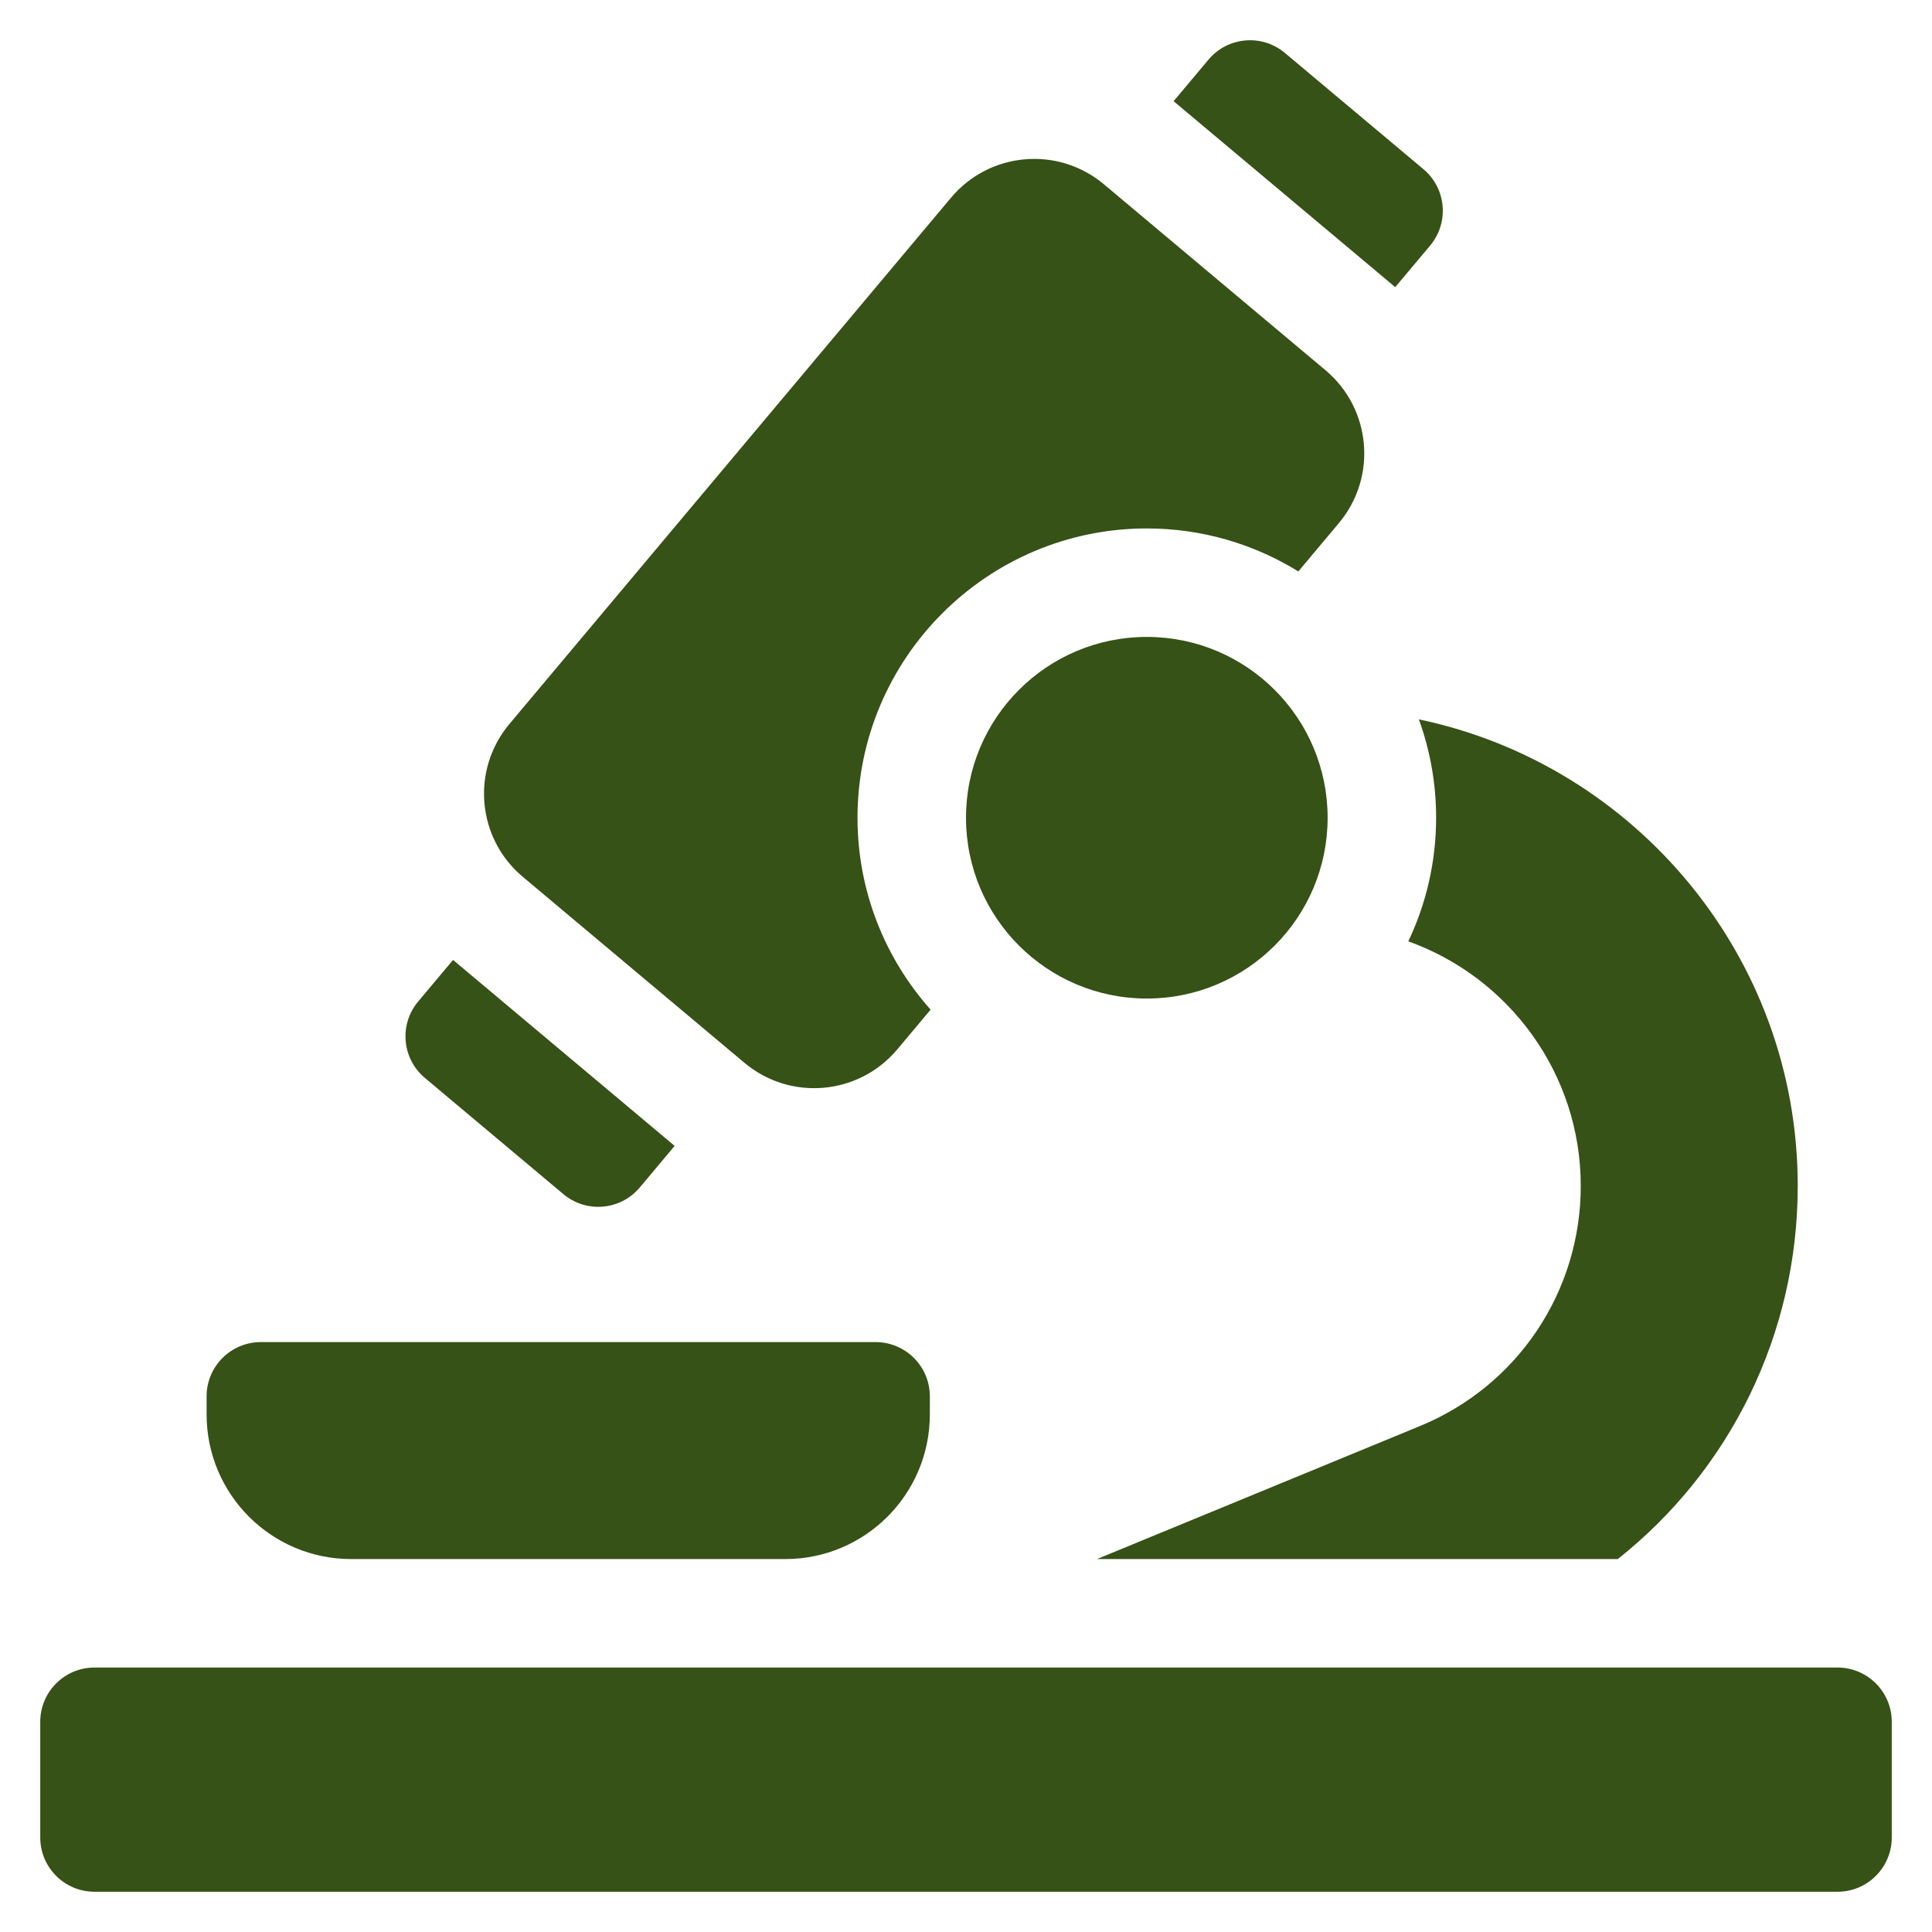 <svg width="96" height="96" viewBox="0 0 96 96" fill="none" xmlns="http://www.w3.org/2000/svg">
<path d="M91.305 82.859H4.695C3.207 82.859 2 84.066 2 85.555V91.305C2 92.793 3.207 94 4.695 94H91.305C92.793 94 94 92.793 94 91.305V85.555C94 84.066 92.793 82.859 91.305 82.859Z" fill="#365216"/>
<path d="M17.453 77.469H39.016C42.985 77.469 46.203 74.251 46.203 70.281V69.383C46.203 67.894 44.996 66.688 43.508 66.688H12.961C11.472 66.688 10.266 67.894 10.266 69.383V70.281C10.266 74.251 13.484 77.469 17.453 77.469Z" fill="#365216"/>
<path d="M56.984 49.617C61.946 49.617 65.969 45.595 65.969 40.633C65.969 35.671 61.946 31.648 56.984 31.648C52.022 31.648 48 35.671 48 40.633C48 45.595 52.022 49.617 56.984 49.617Z" fill="#365216"/>
<path d="M21.111 53.561L27.994 59.336C29.134 60.293 30.834 60.144 31.791 59.004L33.523 56.939L22.512 47.699L20.779 49.763C19.822 50.904 19.971 52.604 21.111 53.561Z" fill="#365216"/>
<path d="M71.061 12.203C72.018 11.062 71.869 9.362 70.729 8.406L63.846 2.631C62.706 1.674 61.006 1.823 60.049 2.963L58.316 5.028L69.328 14.268L71.061 12.203Z" fill="#365216"/>
<path d="M25.977 43.569L36.989 52.809C39.269 54.723 42.669 54.426 44.583 52.145L46.241 50.169C43.984 47.63 42.609 44.29 42.609 40.633C42.609 32.707 49.058 26.258 56.984 26.258C59.743 26.258 62.322 27.041 64.513 28.394L66.528 25.992C68.442 23.711 68.144 20.311 65.864 18.397L54.852 9.157C52.571 7.244 49.171 7.541 47.257 9.822L25.312 35.975C23.398 38.256 23.696 41.656 25.977 43.569Z" fill="#365216"/>
<path d="M71.36 40.633C71.36 42.829 70.863 44.911 69.978 46.775C74.967 48.56 78.547 53.333 78.547 58.928C78.547 64.177 75.412 68.862 70.556 70.86L54.507 77.469H80.386C85.957 73.056 89.329 66.298 89.329 58.928C89.329 47.533 81.24 37.992 70.503 35.745C71.057 37.271 71.36 38.917 71.36 40.633Z" fill="#365216"/>
</svg>

